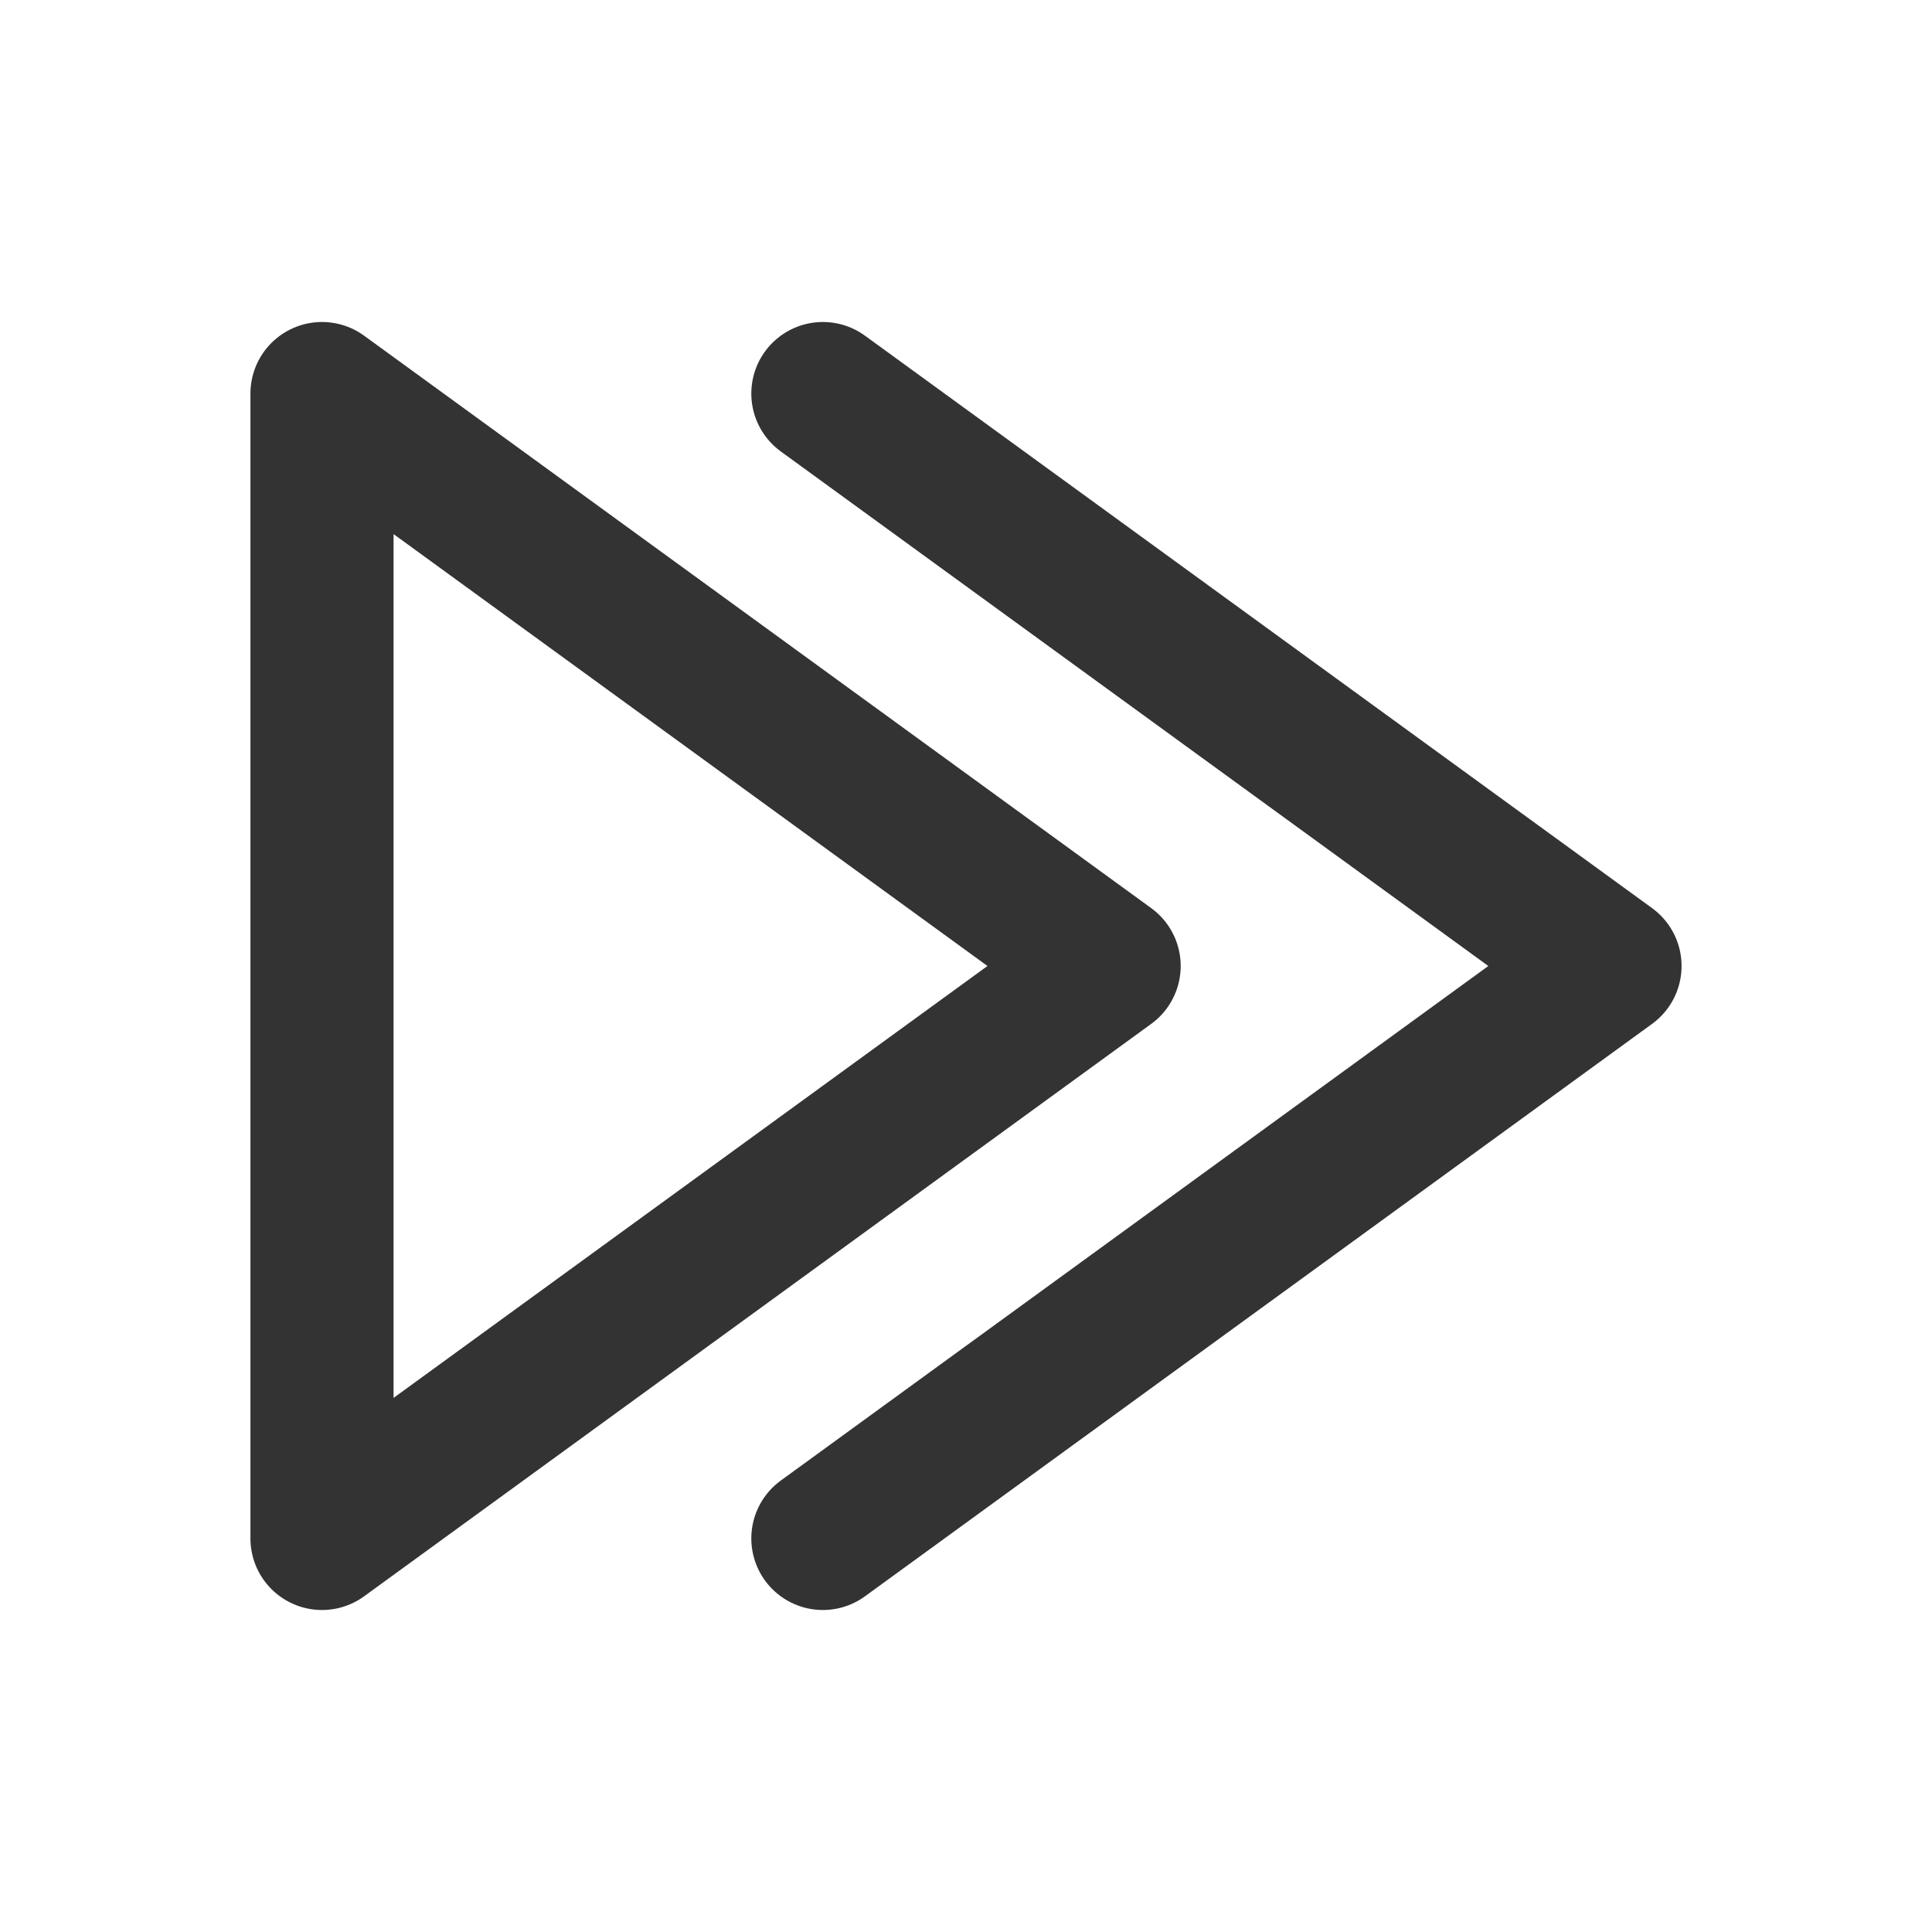 <?xml version="1.0" encoding="utf-8"?><!-- Uploaded to: SVG Repo, www.svgrepo.com, Generator: SVG Repo Mixer Tools -->
<svg width="800px" height="800px" viewBox="0 0 24 24" fill="none" xmlns="http://www.w3.org/2000/svg">
<path d="M13.778 12L4 19.111L4 4.889L13.778 12Z" stroke="#333333" stroke-width="1.778" stroke-linecap="round" stroke-linejoin="round"/>
<path d="M10.222 19.111L20 12L10.222 4.889" stroke="#333333" stroke-width="1.778" stroke-linecap="round" stroke-linejoin="round"/>
</svg>